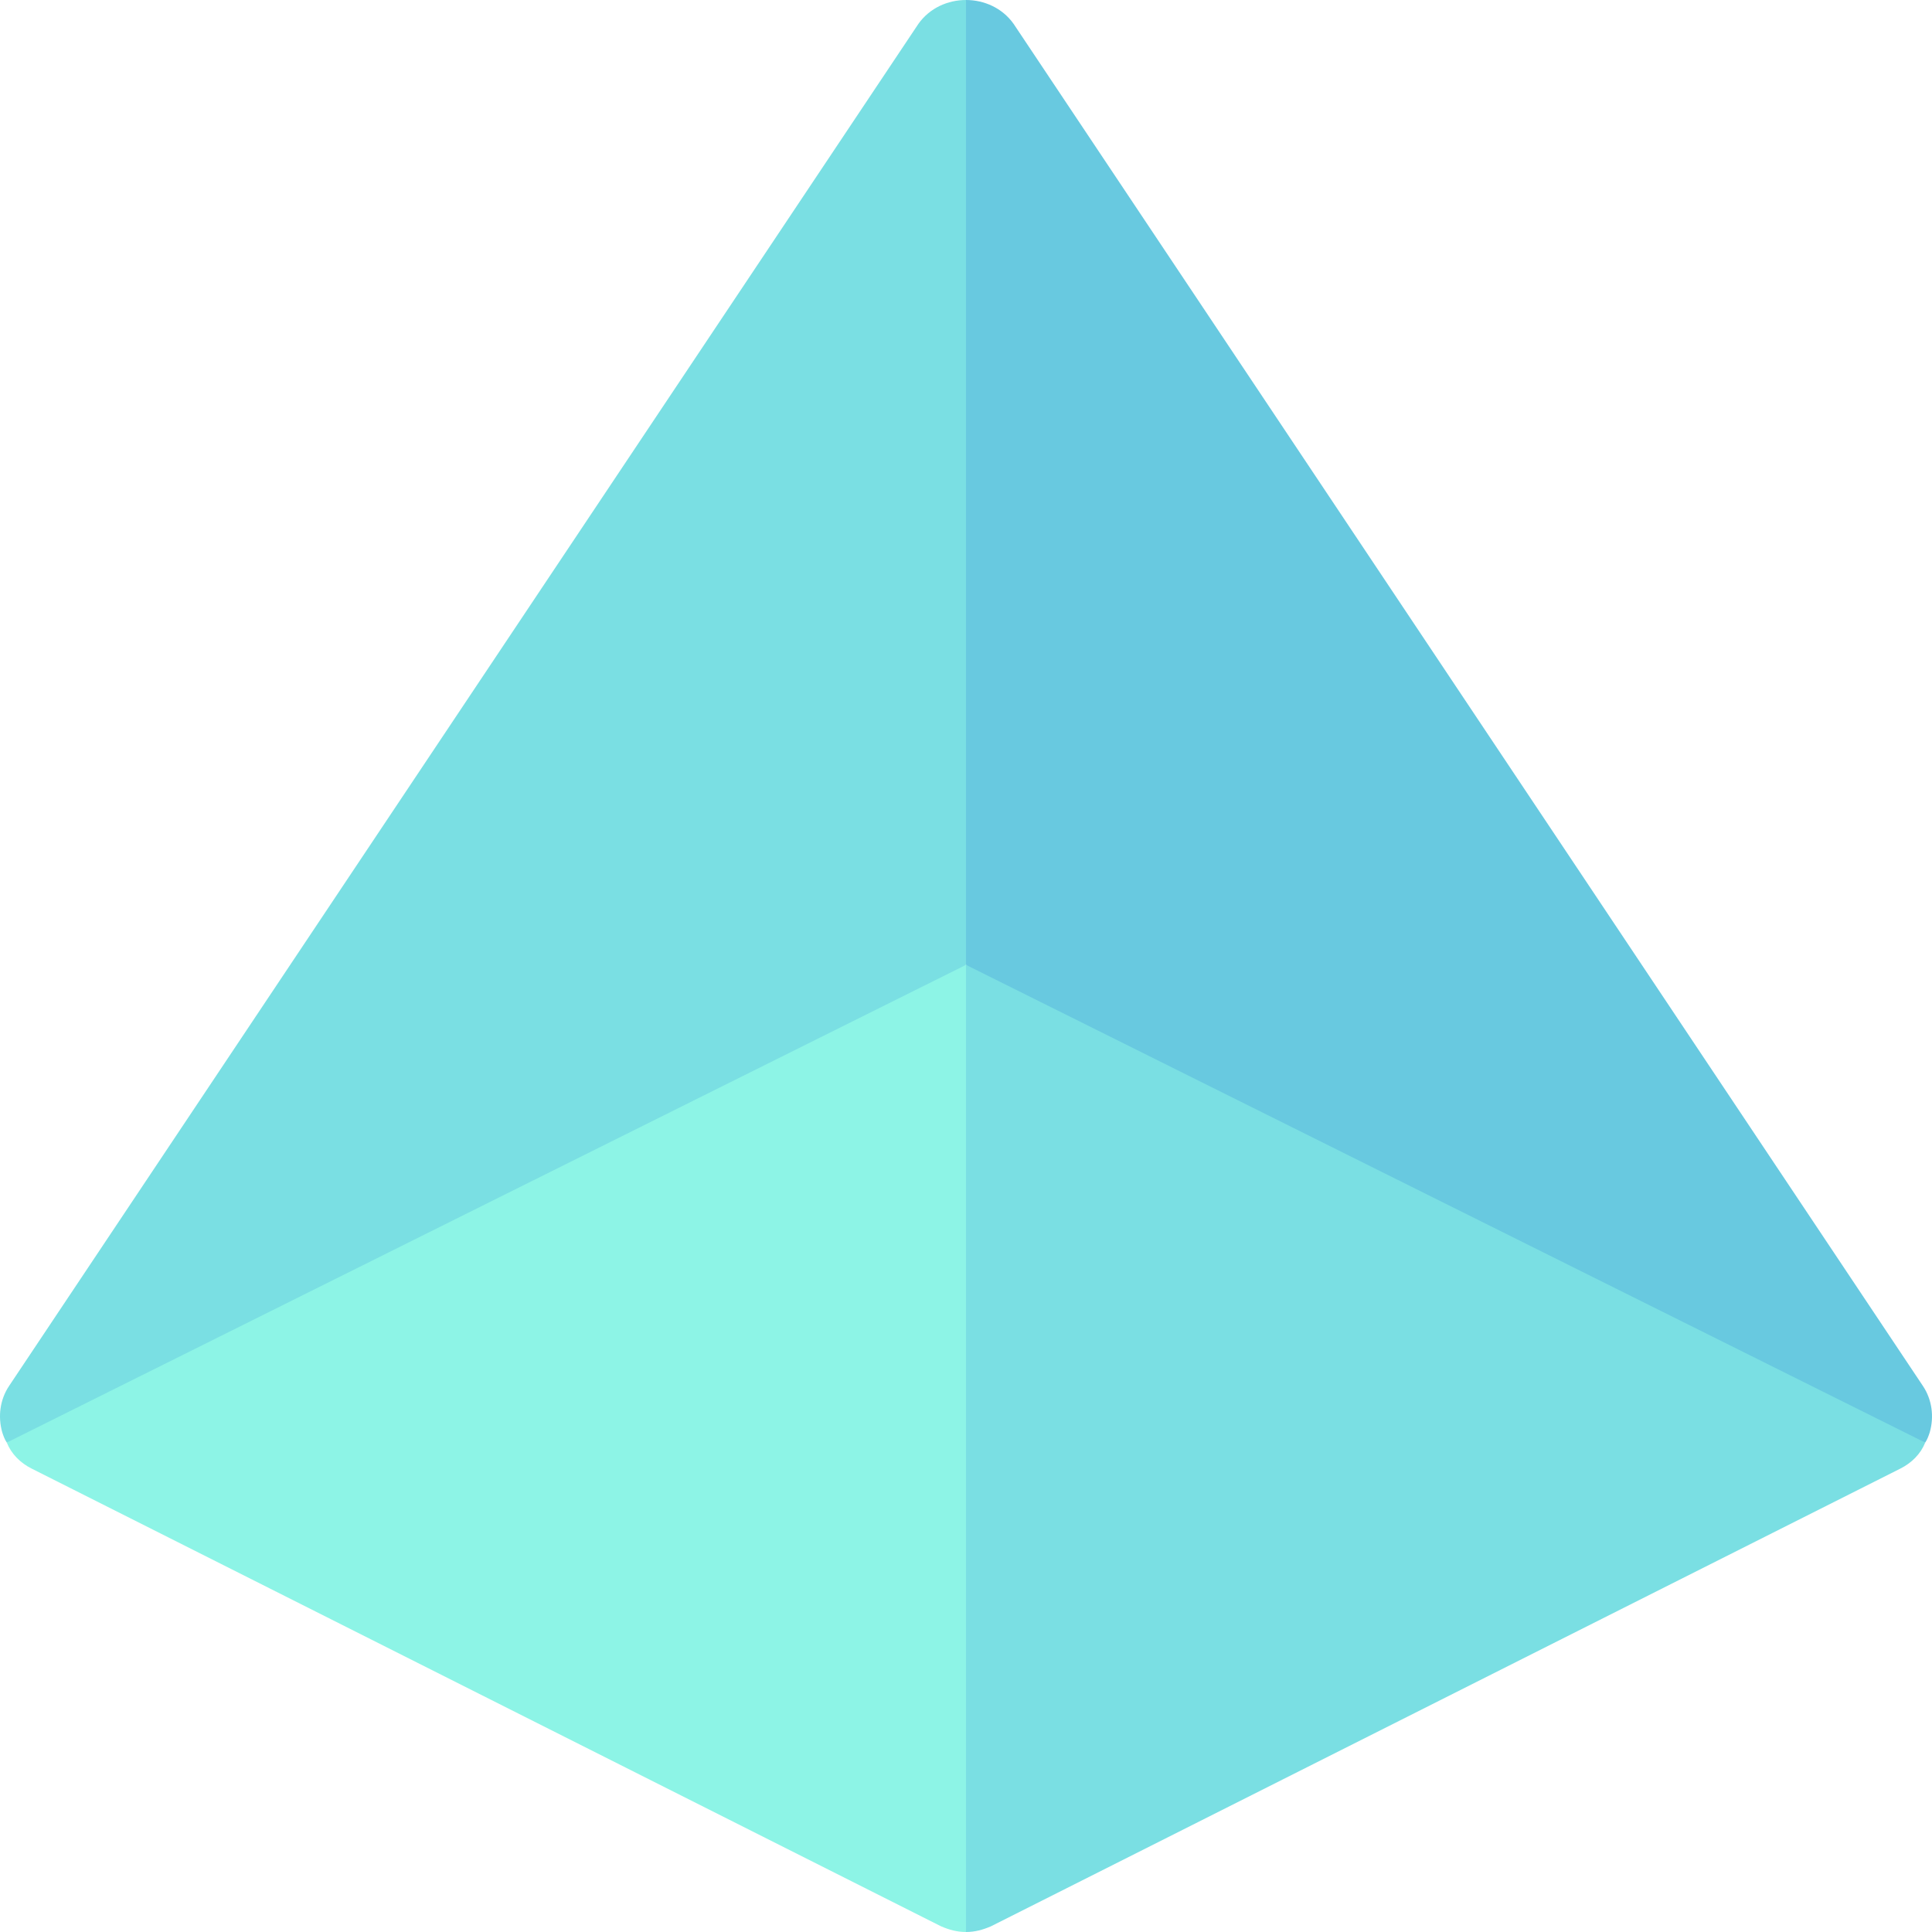 <svg xmlns="http://www.w3.org/2000/svg" viewBox="0 0 512 512"><path fill="#8df4e6" d="M256 255.7l30 106.15L256 512c-2.401 0-4.501-.601-6.599-1.5l-241-121.3c-3.001-1.501-5.402-3.9-6.601-6.901l139.844-99.421z"/><path fill="#7adfe3" d="M510.198 382.299c-1.198 3.001-3.596 5.4-6.599 6.901l-241 121.3c-2.098.899-4.199 1.5-6.599 1.5V255.7l102.951 21.476zM256 0l30 150.7-30 105L1.8 382.299c-.601-.899-.899-1.8-1.199-2.699-1.201-4.2-.601-8.701 1.8-12.301l241-361C246.4 2.098 251.201 0 256 0z"/><path fill="#68c9e0" d="M511.399 379.6c-.3.899-.601 1.8-1.201 2.699L256 255.7V0c4.799 0 9.6 2.098 12.599 6.299l240.998 361c2.403 3.6 3.004 8.1 1.802 12.301z"/></svg>